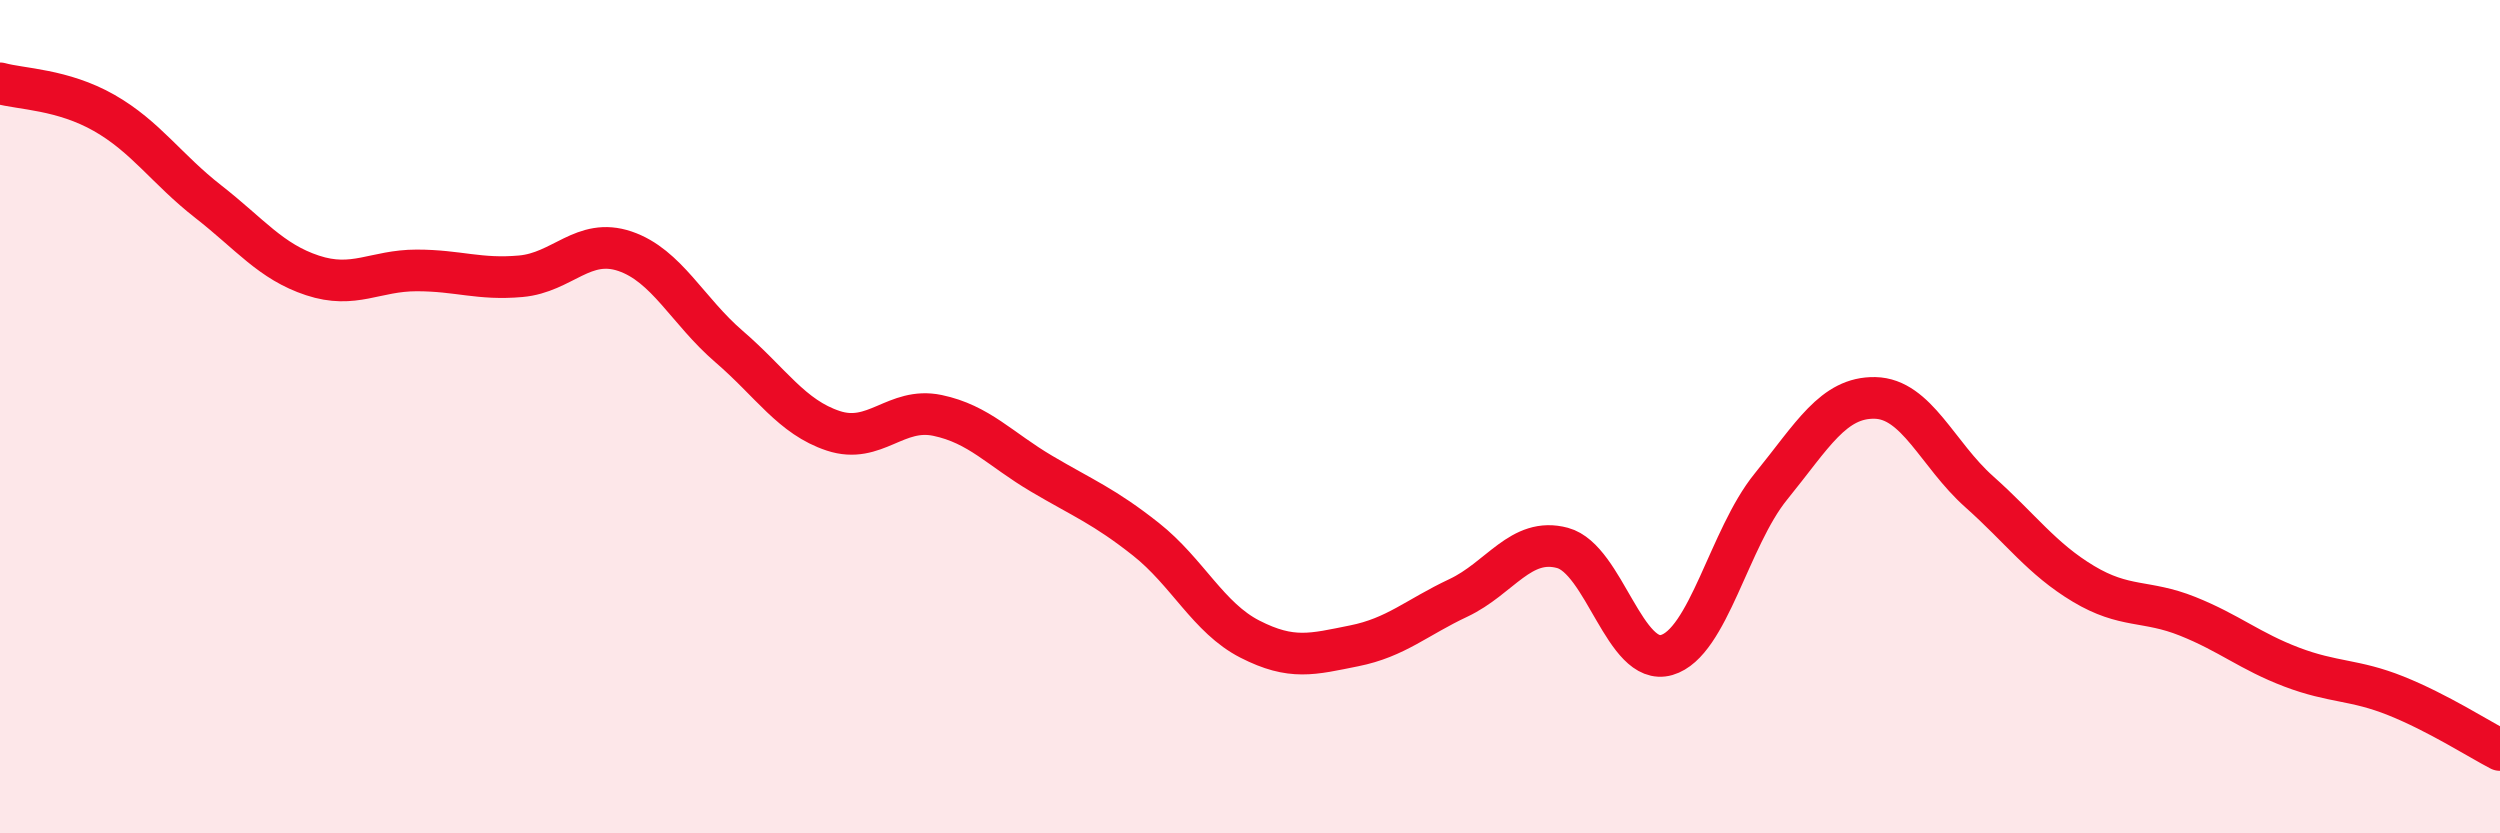 
    <svg width="60" height="20" viewBox="0 0 60 20" xmlns="http://www.w3.org/2000/svg">
      <path
        d="M 0,2 C 0.5,2.14 1.5,2.14 2.5,2.71 C 3.5,3.28 4,4.06 5,4.84 C 6,5.62 6.5,6.28 7.5,6.61 C 8.5,6.94 9,6.49 10,6.49 C 11,6.49 11.5,6.72 12.5,6.63 C 13.5,6.54 14,5.69 15,6.03 C 16,6.37 16.5,7.46 17.5,8.32 C 18.5,9.18 19,10.01 20,10.34 C 21,10.67 21.5,9.76 22.5,9.97 C 23.5,10.18 24,10.78 25,11.37 C 26,11.96 26.5,12.15 27.5,12.94 C 28.5,13.73 29,14.83 30,15.34 C 31,15.85 31.5,15.7 32.5,15.5 C 33.5,15.3 34,14.82 35,14.35 C 36,13.88 36.5,12.88 37.5,13.15 C 38.5,13.42 39,16.01 40,15.72 C 41,15.43 41.5,12.91 42.5,11.68 C 43.5,10.45 44,9.53 45,9.55 C 46,9.57 46.5,10.91 47.5,11.8 C 48.5,12.69 49,13.41 50,14.01 C 51,14.61 51.5,14.39 52.5,14.79 C 53.5,15.19 54,15.63 55,16.01 C 56,16.39 56.5,16.3 57.5,16.7 C 58.5,17.1 59.5,17.74 60,18L60 20L0 20Z"
        fill="#EB0A25"
        opacity="0.1"
        stroke-linecap="round"
        stroke-linejoin="round"
      />
      <path
        d="M 0,2 C 0.5,2.14 1.5,2.14 2.5,2.71 C 3.5,3.28 4,4.06 5,4.84 C 6,5.62 6.5,6.28 7.5,6.61 C 8.5,6.94 9,6.49 10,6.49 C 11,6.49 11.5,6.72 12.5,6.63 C 13.5,6.54 14,5.69 15,6.03 C 16,6.37 16.5,7.46 17.5,8.32 C 18.5,9.18 19,10.01 20,10.34 C 21,10.67 21.5,9.76 22.5,9.97 C 23.5,10.18 24,10.78 25,11.37 C 26,11.96 26.5,12.15 27.5,12.94 C 28.5,13.73 29,14.83 30,15.34 C 31,15.85 31.5,15.7 32.5,15.5 C 33.5,15.3 34,14.82 35,14.35 C 36,13.88 36.5,12.88 37.5,13.15 C 38.5,13.42 39,16.01 40,15.72 C 41,15.43 41.5,12.91 42.5,11.68 C 43.5,10.45 44,9.53 45,9.55 C 46,9.57 46.5,10.91 47.5,11.8 C 48.5,12.69 49,13.41 50,14.01 C 51,14.61 51.5,14.39 52.5,14.79 C 53.5,15.19 54,15.63 55,16.01 C 56,16.39 56.5,16.3 57.5,16.7 C 58.5,17.1 59.5,17.74 60,18"
        stroke="#EB0A25"
        stroke-width="1"
        fill="none"
        stroke-linecap="round"
        stroke-linejoin="round"
      />
    </svg>
  